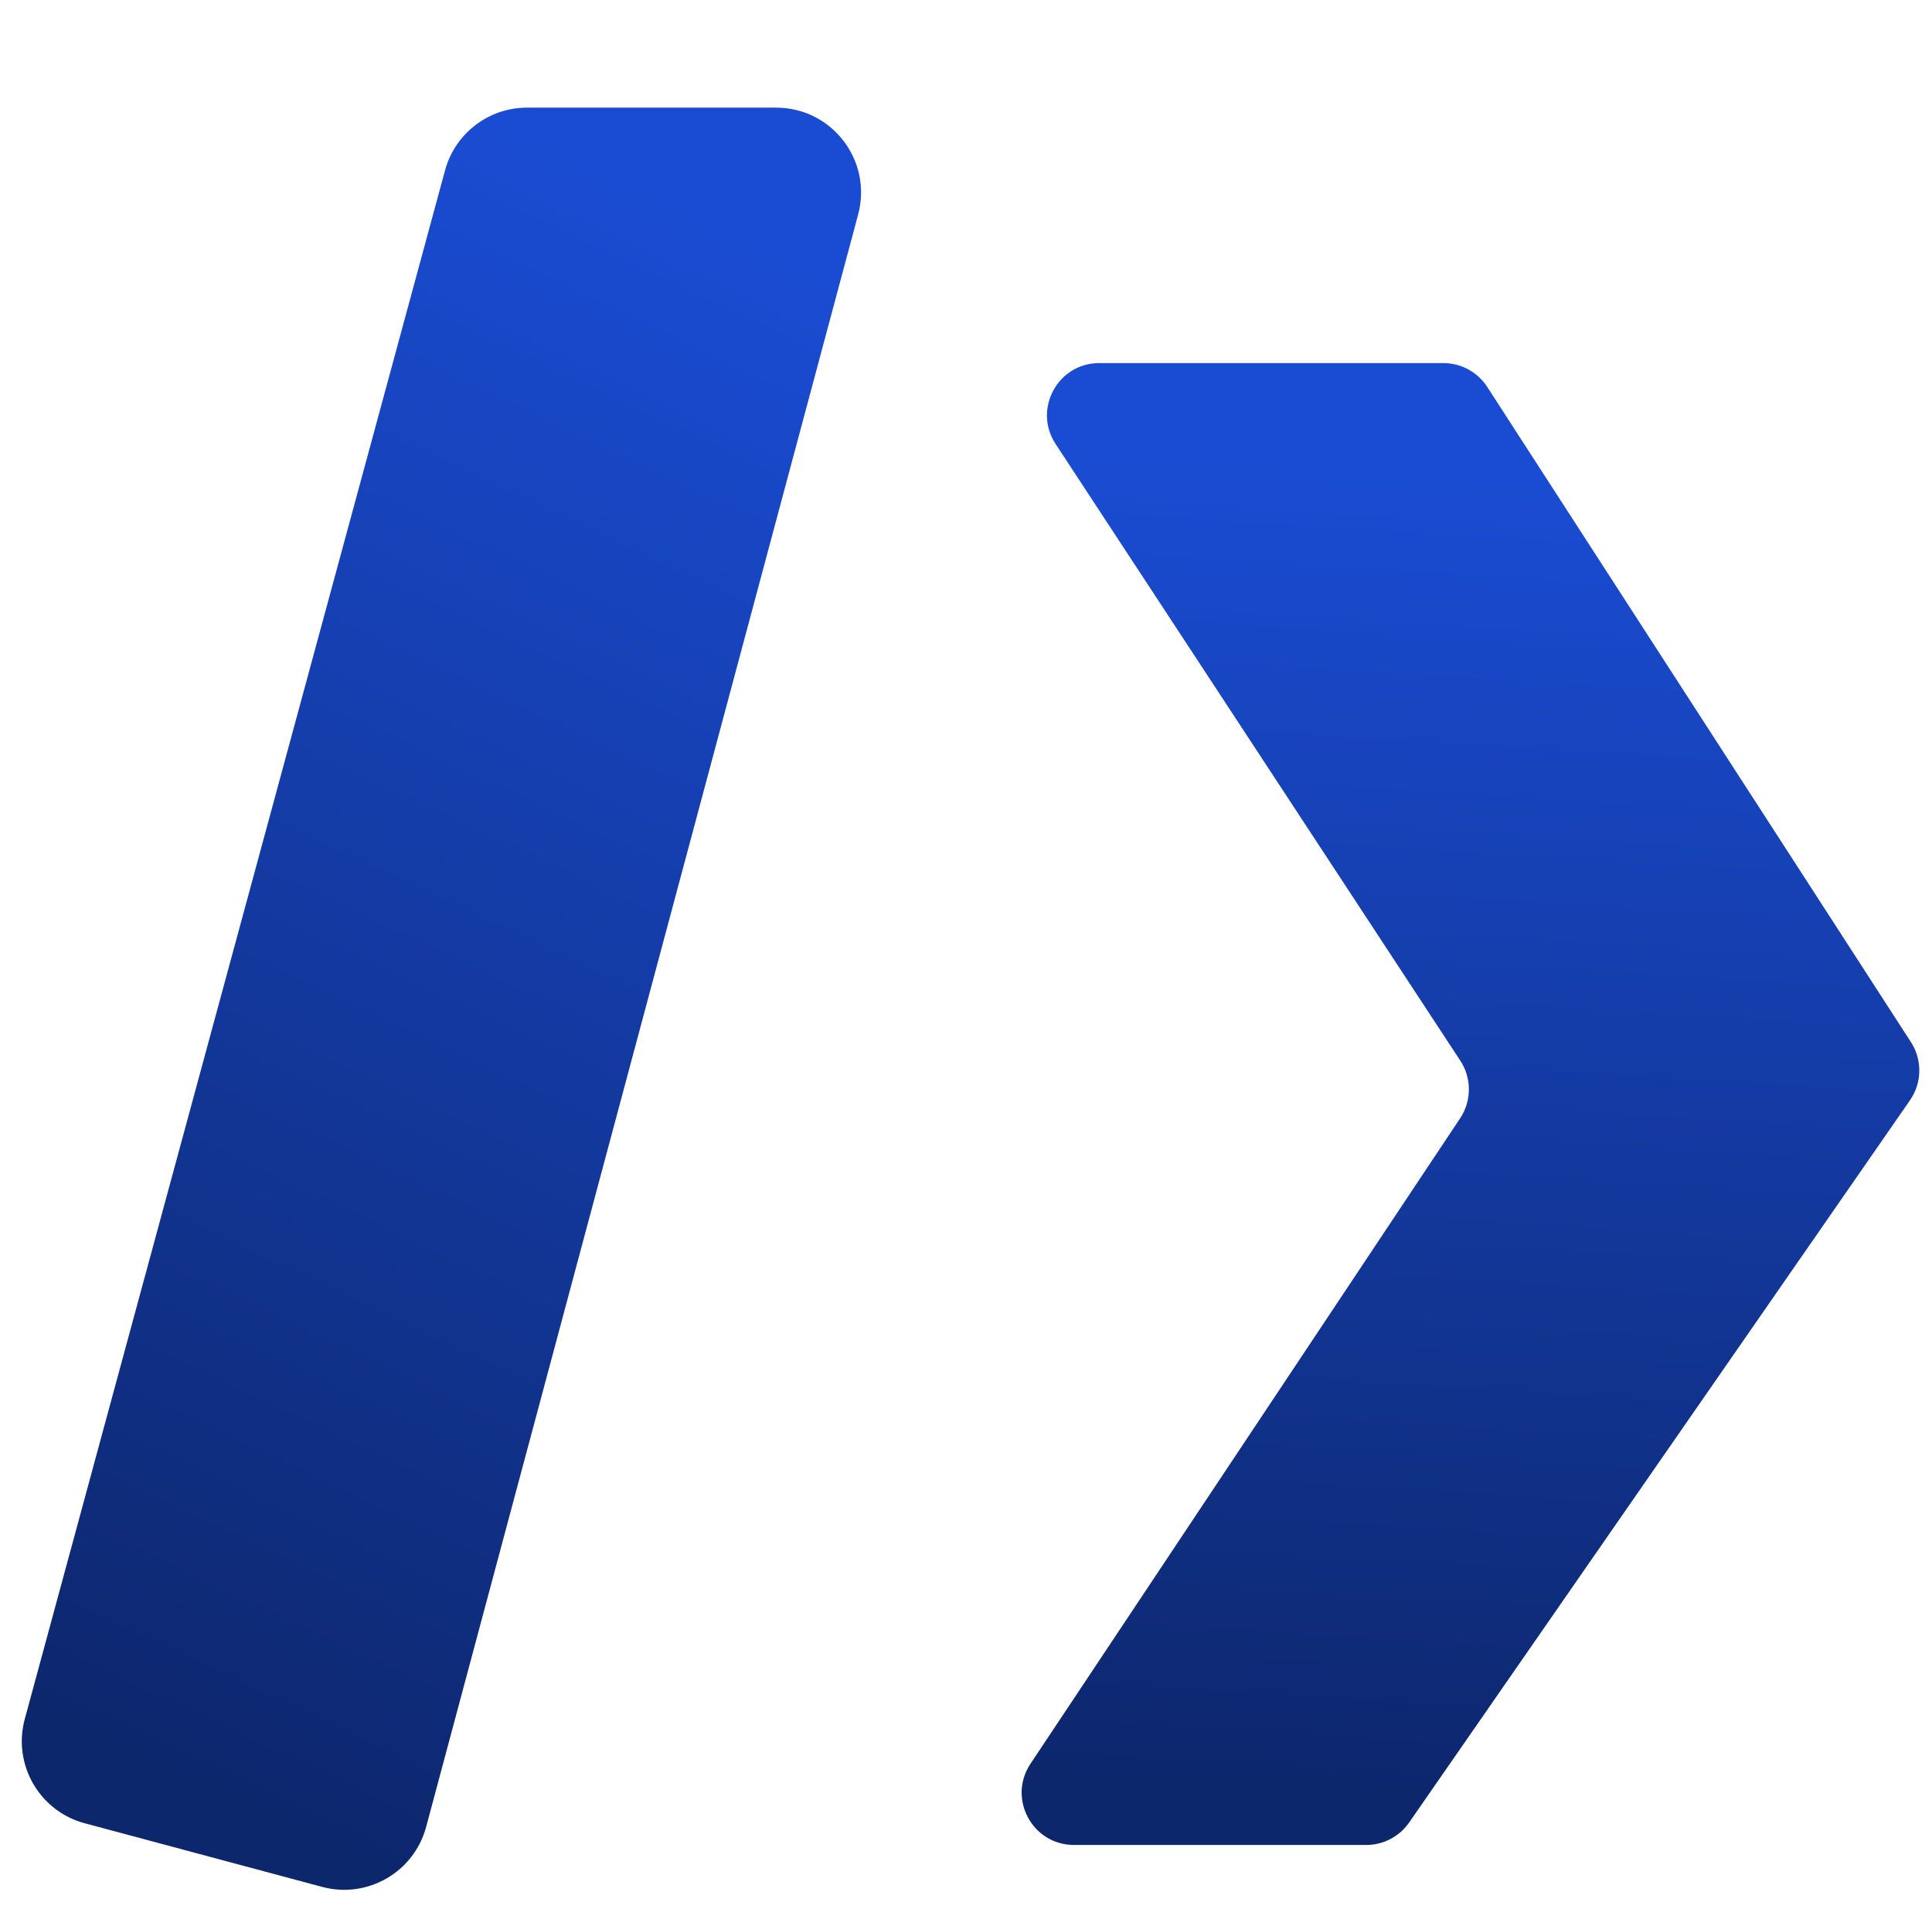 <svg width="663" height="655" viewBox="0 0 663 655" fill="none" xmlns="http://www.w3.org/2000/svg">
<g style="mix-blend-mode:color-dodge">
<path d="M655.771 357.58L510.375 132.776C507.072 127.669 501.404 124.585 495.322 124.585H377.236C362.976 124.585 354.424 140.427 362.249 152.349L501.131 363.958C505.074 369.965 505.049 377.747 501.067 383.729L353.628 605.204C345.696 617.119 354.238 633.066 368.551 633.066H468.852C474.729 633.066 480.233 630.185 483.583 625.355L655.449 377.532C659.59 371.561 659.717 363.681 655.771 357.58Z" fill="url(#paint0_linear_92_216)"/>
</g>
<g style="mix-blend-mode:hard-light">
<path d="M152.733 58.433C156.177 45.745 167.694 36.938 180.84 36.938L266.356 36.938C285.505 36.938 299.443 55.102 294.487 73.6L146.239 626.87C142.076 642.406 126.106 651.626 110.57 647.463L29.069 625.625C13.497 621.453 4.277 605.424 8.5 589.865L152.733 58.433Z" fill="url(#paint1_linear_92_216)"/>
</g>
<defs>
<linearGradient id="paint0_linear_92_216" x1="552.836" y1="166.905" x2="524.527" y2="617.497" gradientUnits="userSpaceOnUse">
<stop stop-color="#1A4CD3"/>
<stop offset="1" stop-color="#0D276D"/>
</linearGradient>
<linearGradient id="paint1_linear_92_216" x1="244.413" y1="76.022" x2="5.268" y2="582.536" gradientUnits="userSpaceOnUse">
<stop stop-color="#1A4CD3"/>
<stop offset="1" stop-color="#0D276D"/>
</linearGradient>
</defs>
</svg>
